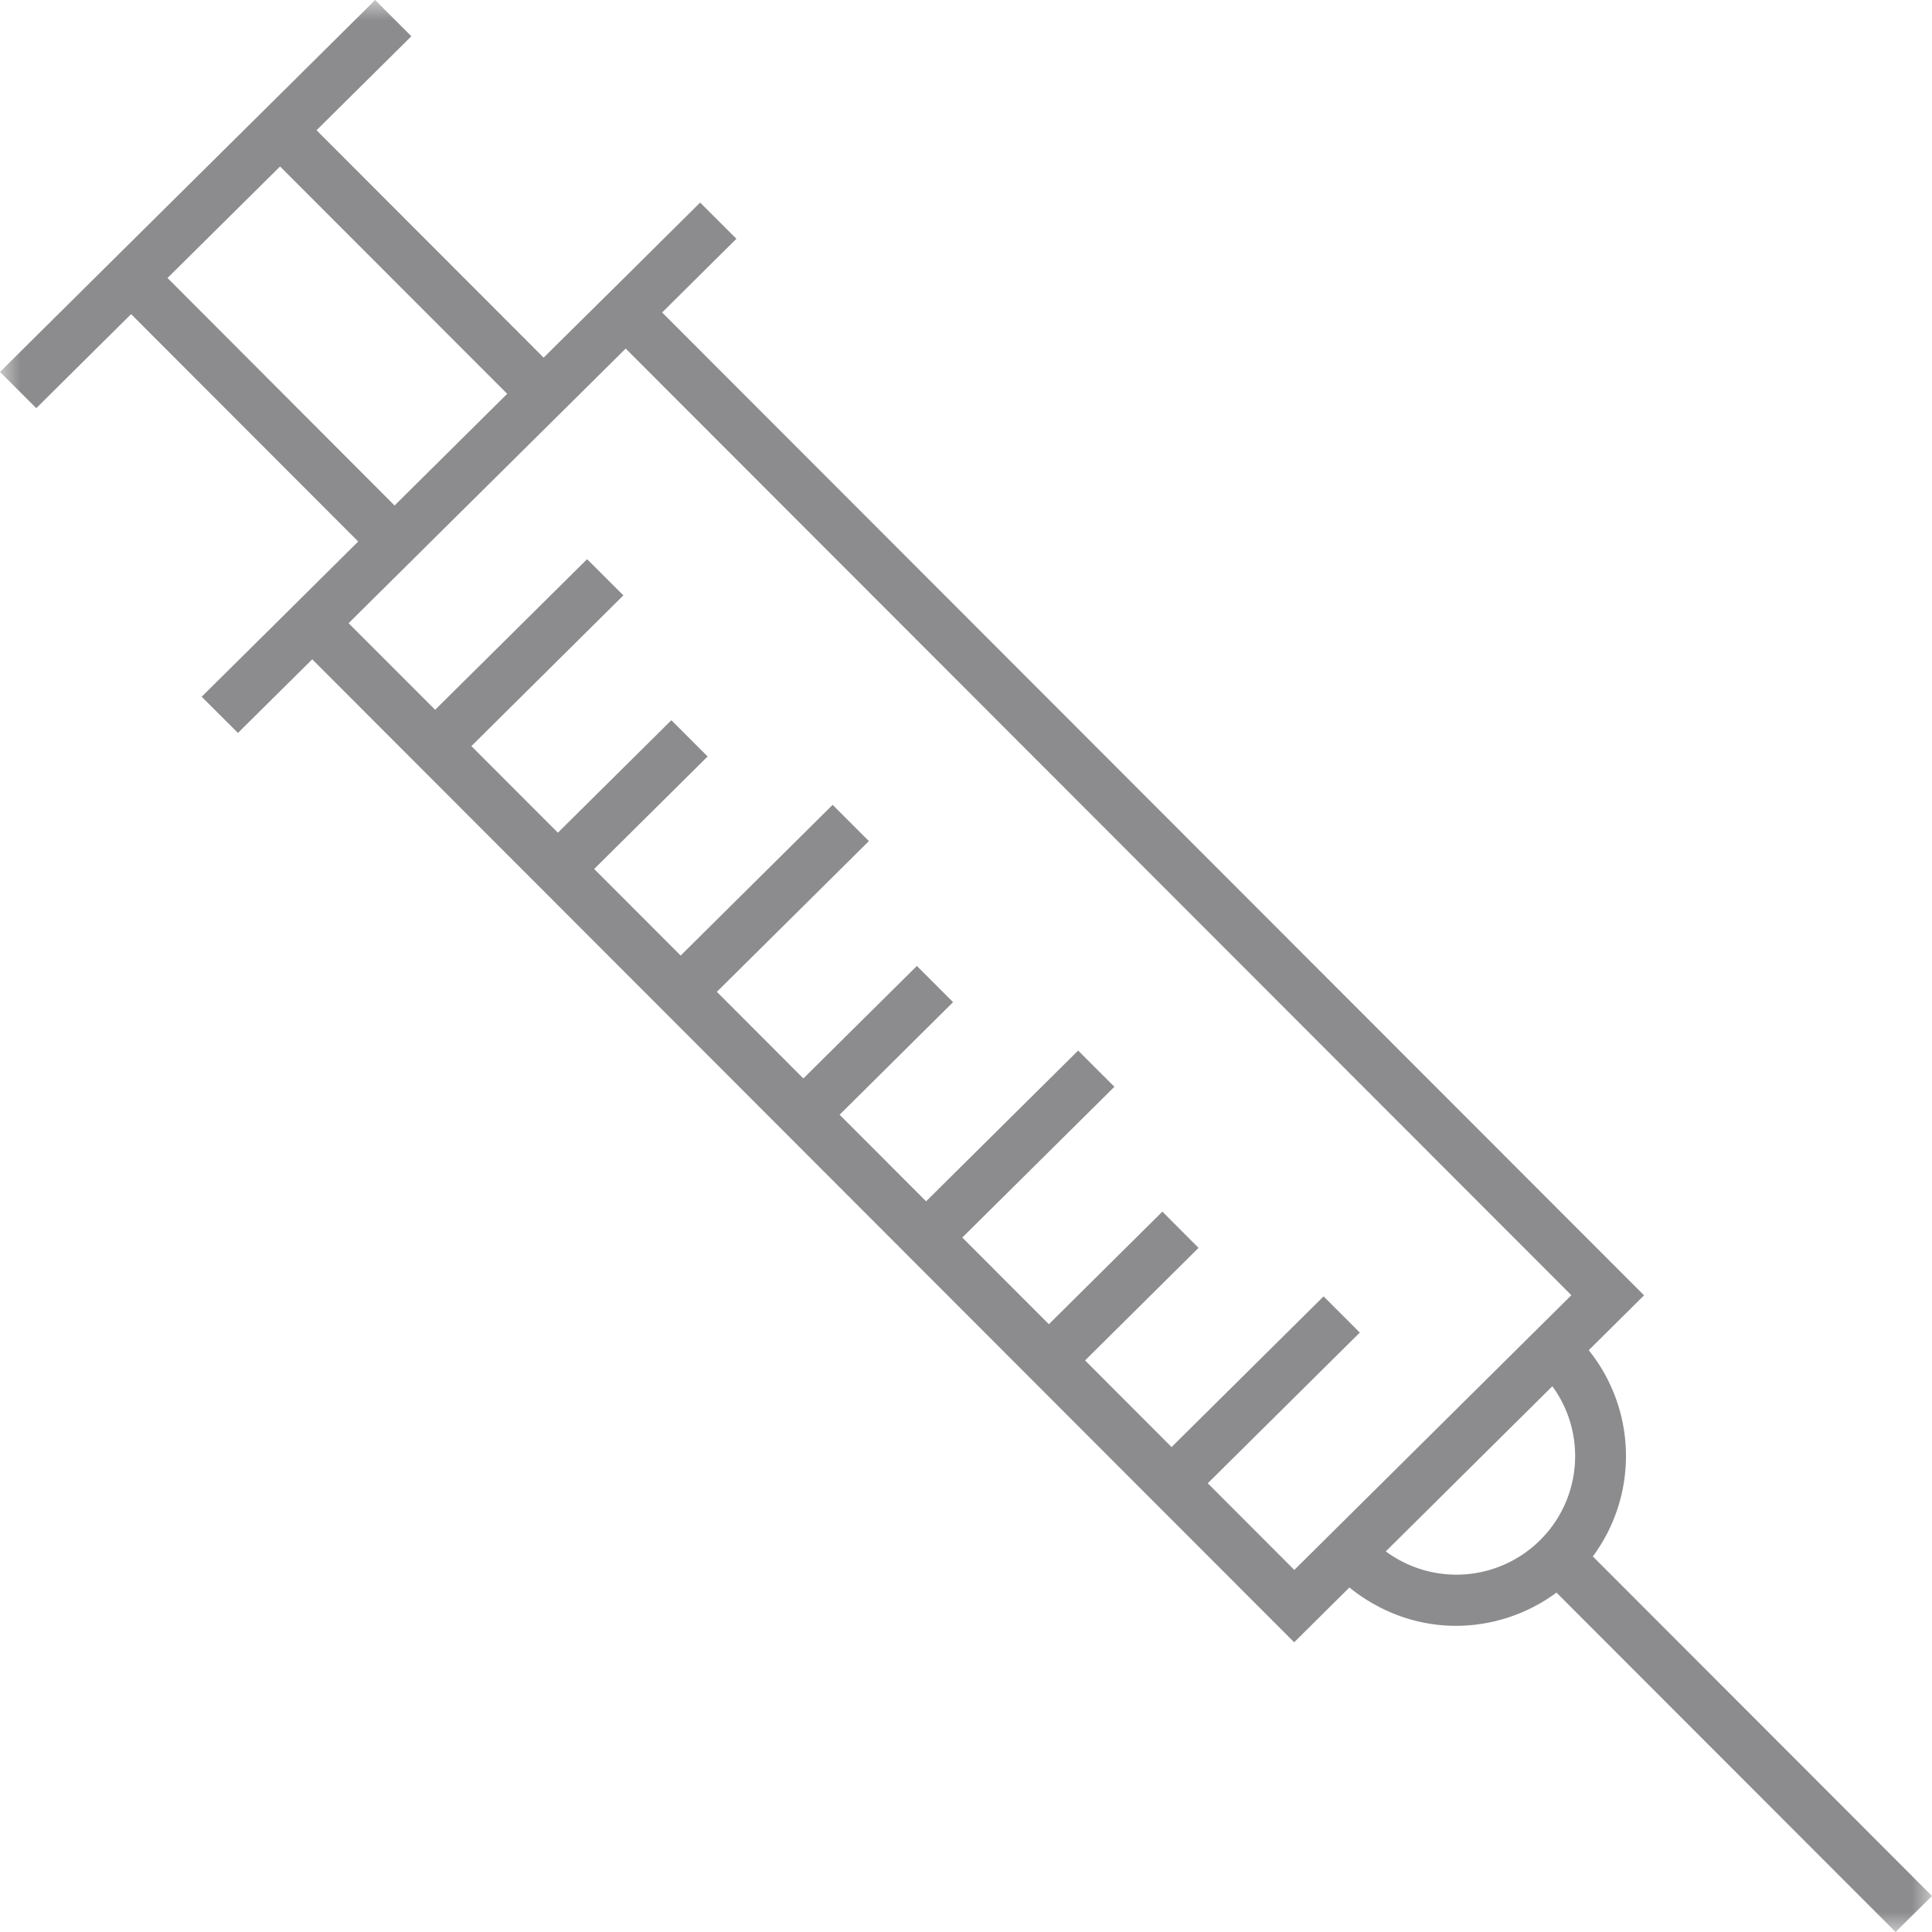 <svg width="49" height="49" viewBox="0 0 49 49" xmlns="http://www.w3.org/2000/svg" xmlns:xlink="http://www.w3.org/1999/xlink">
    <defs>
        <path id="3rtnt2ej8a" d="M0 0h49v49H0z"/>
    </defs>
    <g fill="none" fill-rule="evenodd">
        <mask id="skrzppa26b" fill="#fff">
            <use xlink:href="#3rtnt2ej8a"/>
        </mask>
        <path d="m39.854 32.849-7.027 6.968-2.195-2.198 3.856-3.822-.919-.918-3.855 3.822-2.194-2.198 2.878-2.854-.918-.919-2.878 2.855-2.196-2.198 3.858-3.824-.92-.918-3.856 3.823-2.194-2.196 2.878-2.855-.918-.918-2.879 2.853-2.194-2.197 3.856-3.823-.92-.919-3.854 3.822-2.194-2.196 2.878-2.853-.92-.92-2.878 2.853-2.194-2.196L15.81 15.1l-.92-.918-3.854 3.82-2.195-2.196 1.162-1.152v.001l.8-.794 5.066-5.02 23.984 24.008zm-.79 6.21a3.013 3.013 0 0 1-3.917.288l4.224-4.189a3.003 3.003 0 0 1-.308 3.902zM4.247 7.052l2.856-2.83 5.761 5.766-2.58 2.558-.276.275L4.248 7.05zm11.627-.046L13.788 9.07l-5.76-5.767L10.433.92 9.514 0 7.11 2.386v-.001L2.406 7.047 0 9.433l.92.919 2.405-2.385 5.76 5.767-2.084 2.068-1.886 1.869.92.918 1.884-1.867 24.904 24.93 1.401-1.39c.765.617 1.698.97 2.696.973a4.3 4.3 0 0 0 2.556-.843l8.6 8.608.924-.914-8.602-8.611a4.283 4.283 0 0 0-.104-5.231l1.403-1.391L16.793 7.925l1.884-1.869-.92-.918-1.882 1.867z" fill="#8C8C8E" mask="url(#skrzppa26b)"/>
    </g>
</svg>

